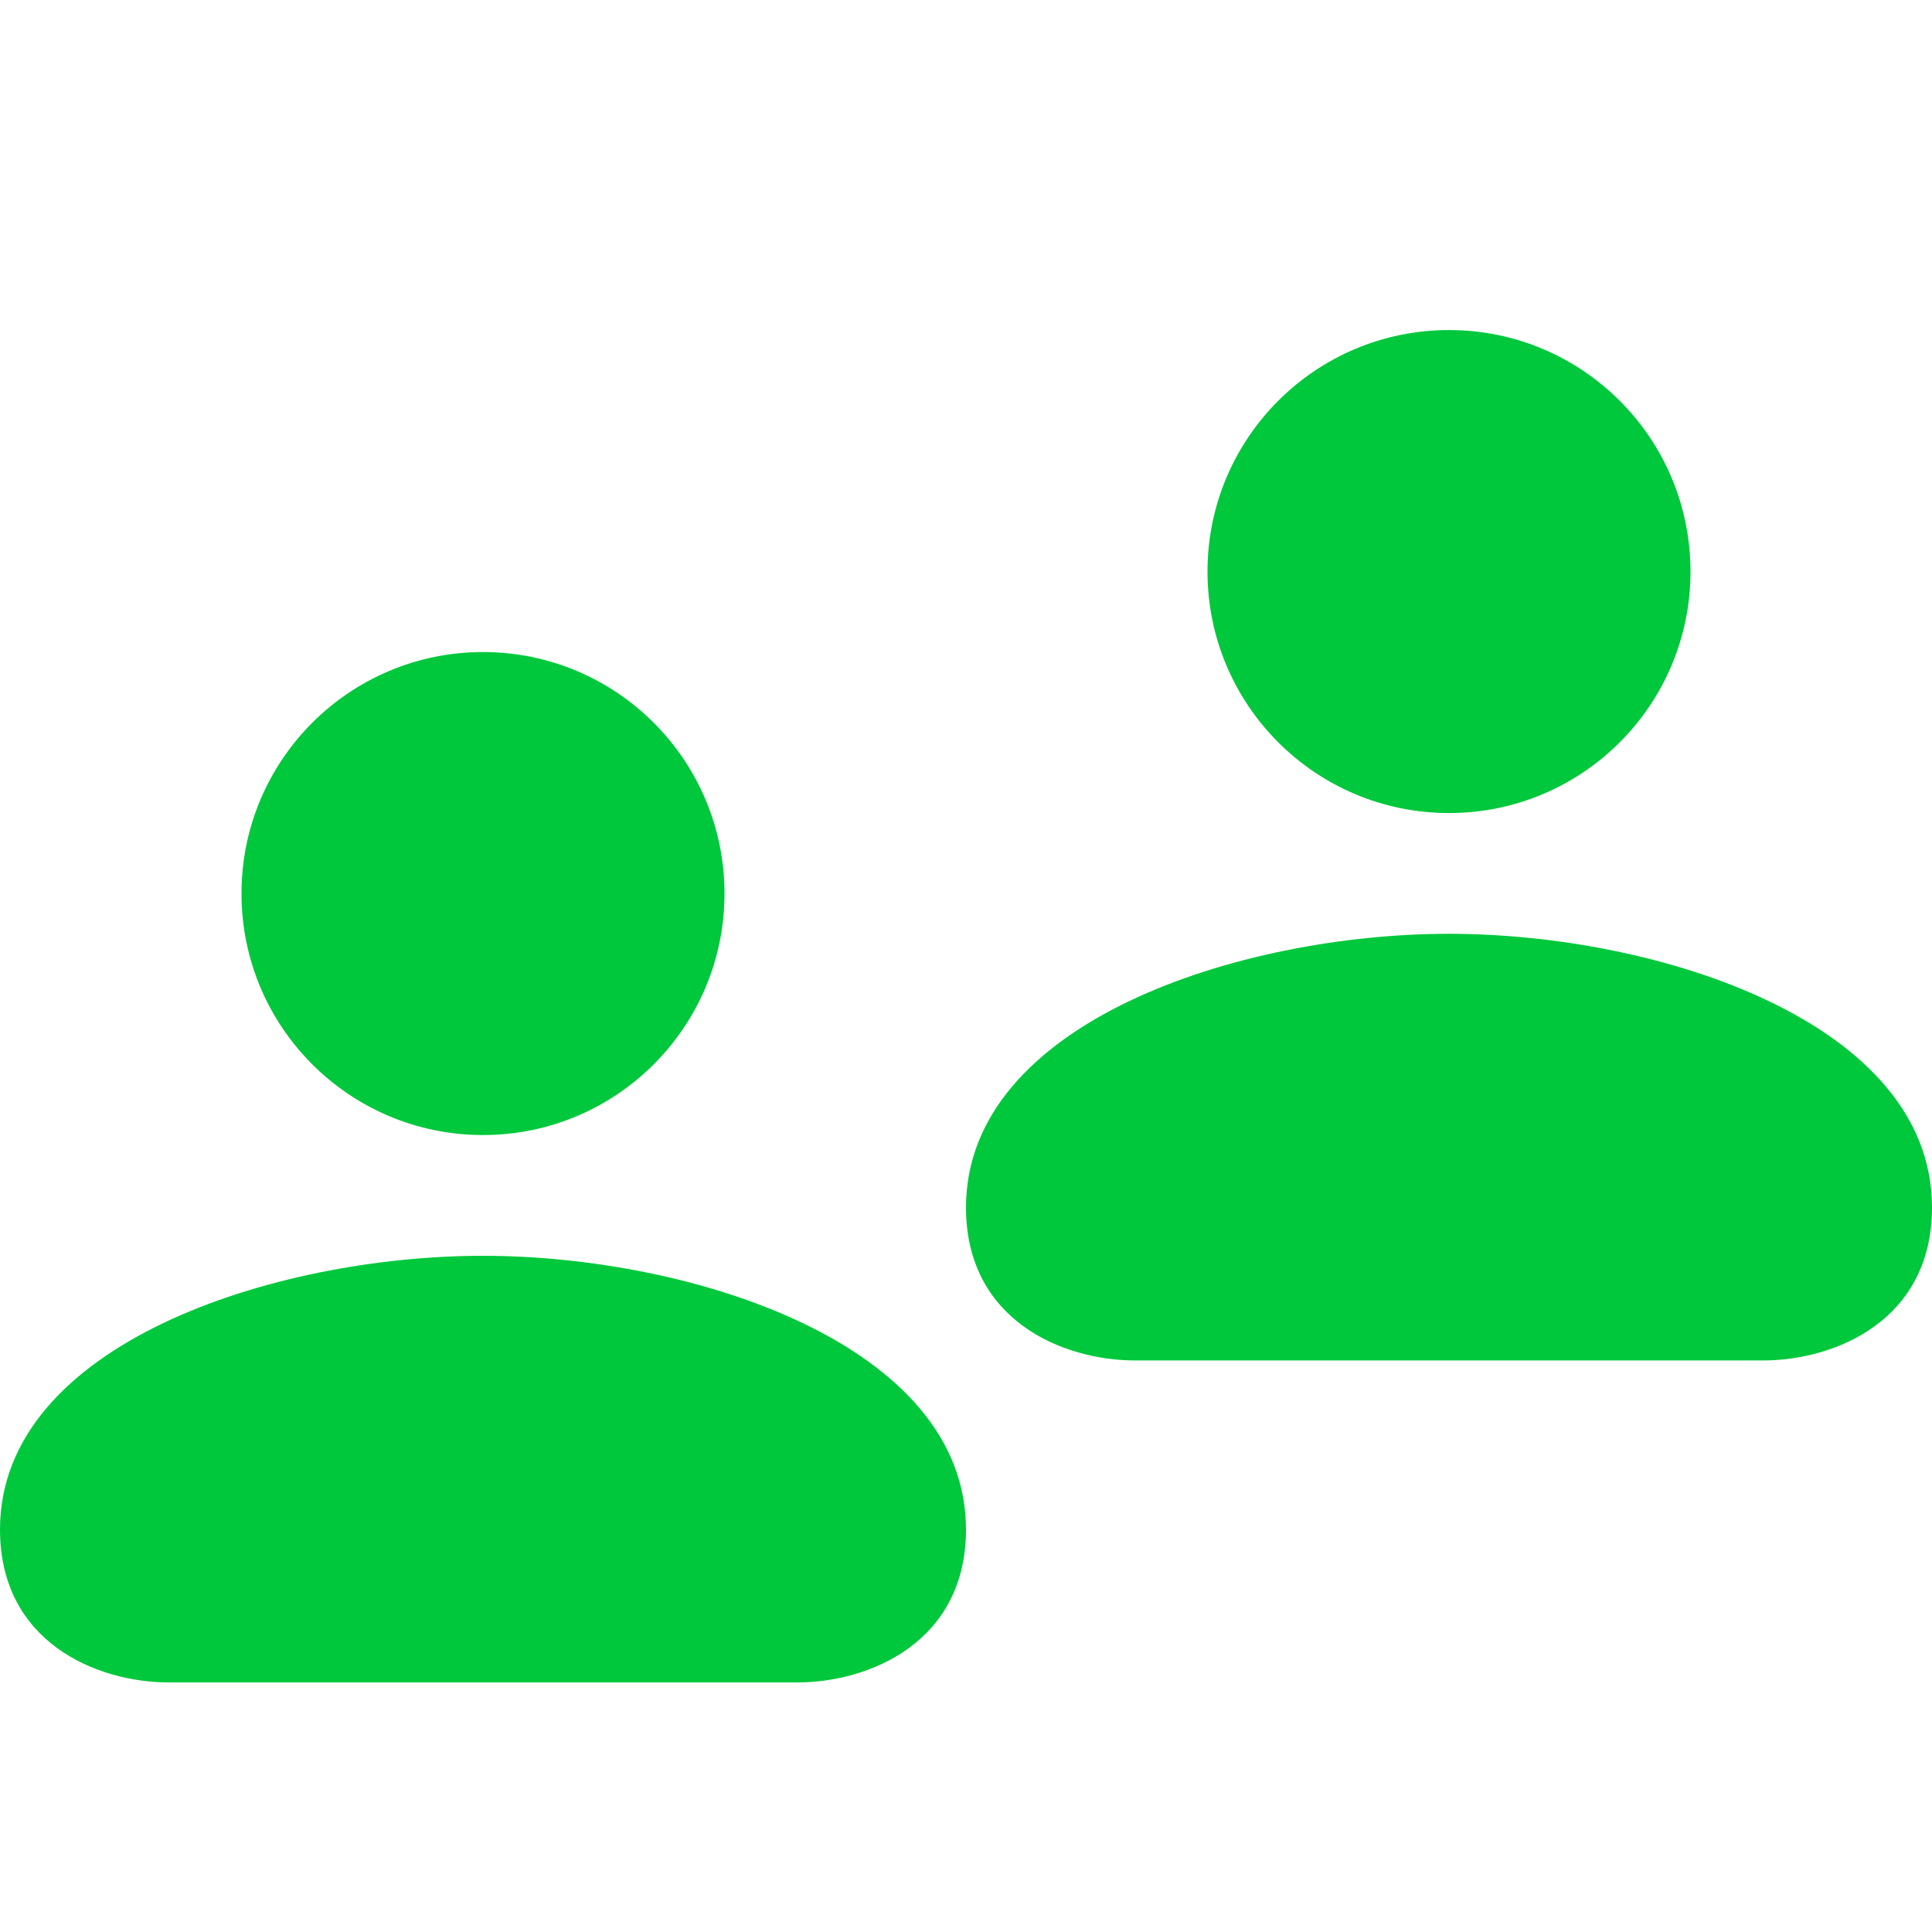 <?xml version="1.0" encoding="utf-8"?>
<!-- Generator: Adobe Illustrator 25.0.0, SVG Export Plug-In . SVG Version: 6.00 Build 0)  -->
<svg version="1.1" id="Calque_1" xmlns="http://www.w3.org/2000/svg" xmlns:xlink="http://www.w3.org/1999/xlink" x="0px" y="0px"
	 viewBox="0 0 24 24" style="enable-background:new 0 0 24 24;" xml:space="preserve" fill="#00C83C">
<path d="M6,15.6c-2.6,0-6,1.1-6,3.4c0,1.4,1.2,1.9,2.1,1.9c0.9,0,3.9,0,3.9,0s3.1,0,3.9,0c0.9,0,2.1-0.5,2.1-1.9
	C12,16.7,8.6,15.6,6,15.6z"/>
<circle cx="6" cy="11.1" r="3"/>
<path d="M18,11.6c-2.6,0-6,1.1-6,3.4c0,1.4,1.2,1.9,2.1,1.9c0.9,0,3.9,0,3.9,0s3.1,0,3.9,0c0.9,0,2.1-0.5,2.1-1.9
	C24,12.7,20.6,11.6,18,11.6z"/>
<circle cx="18" cy="7.1" r="3"/>
</svg>
